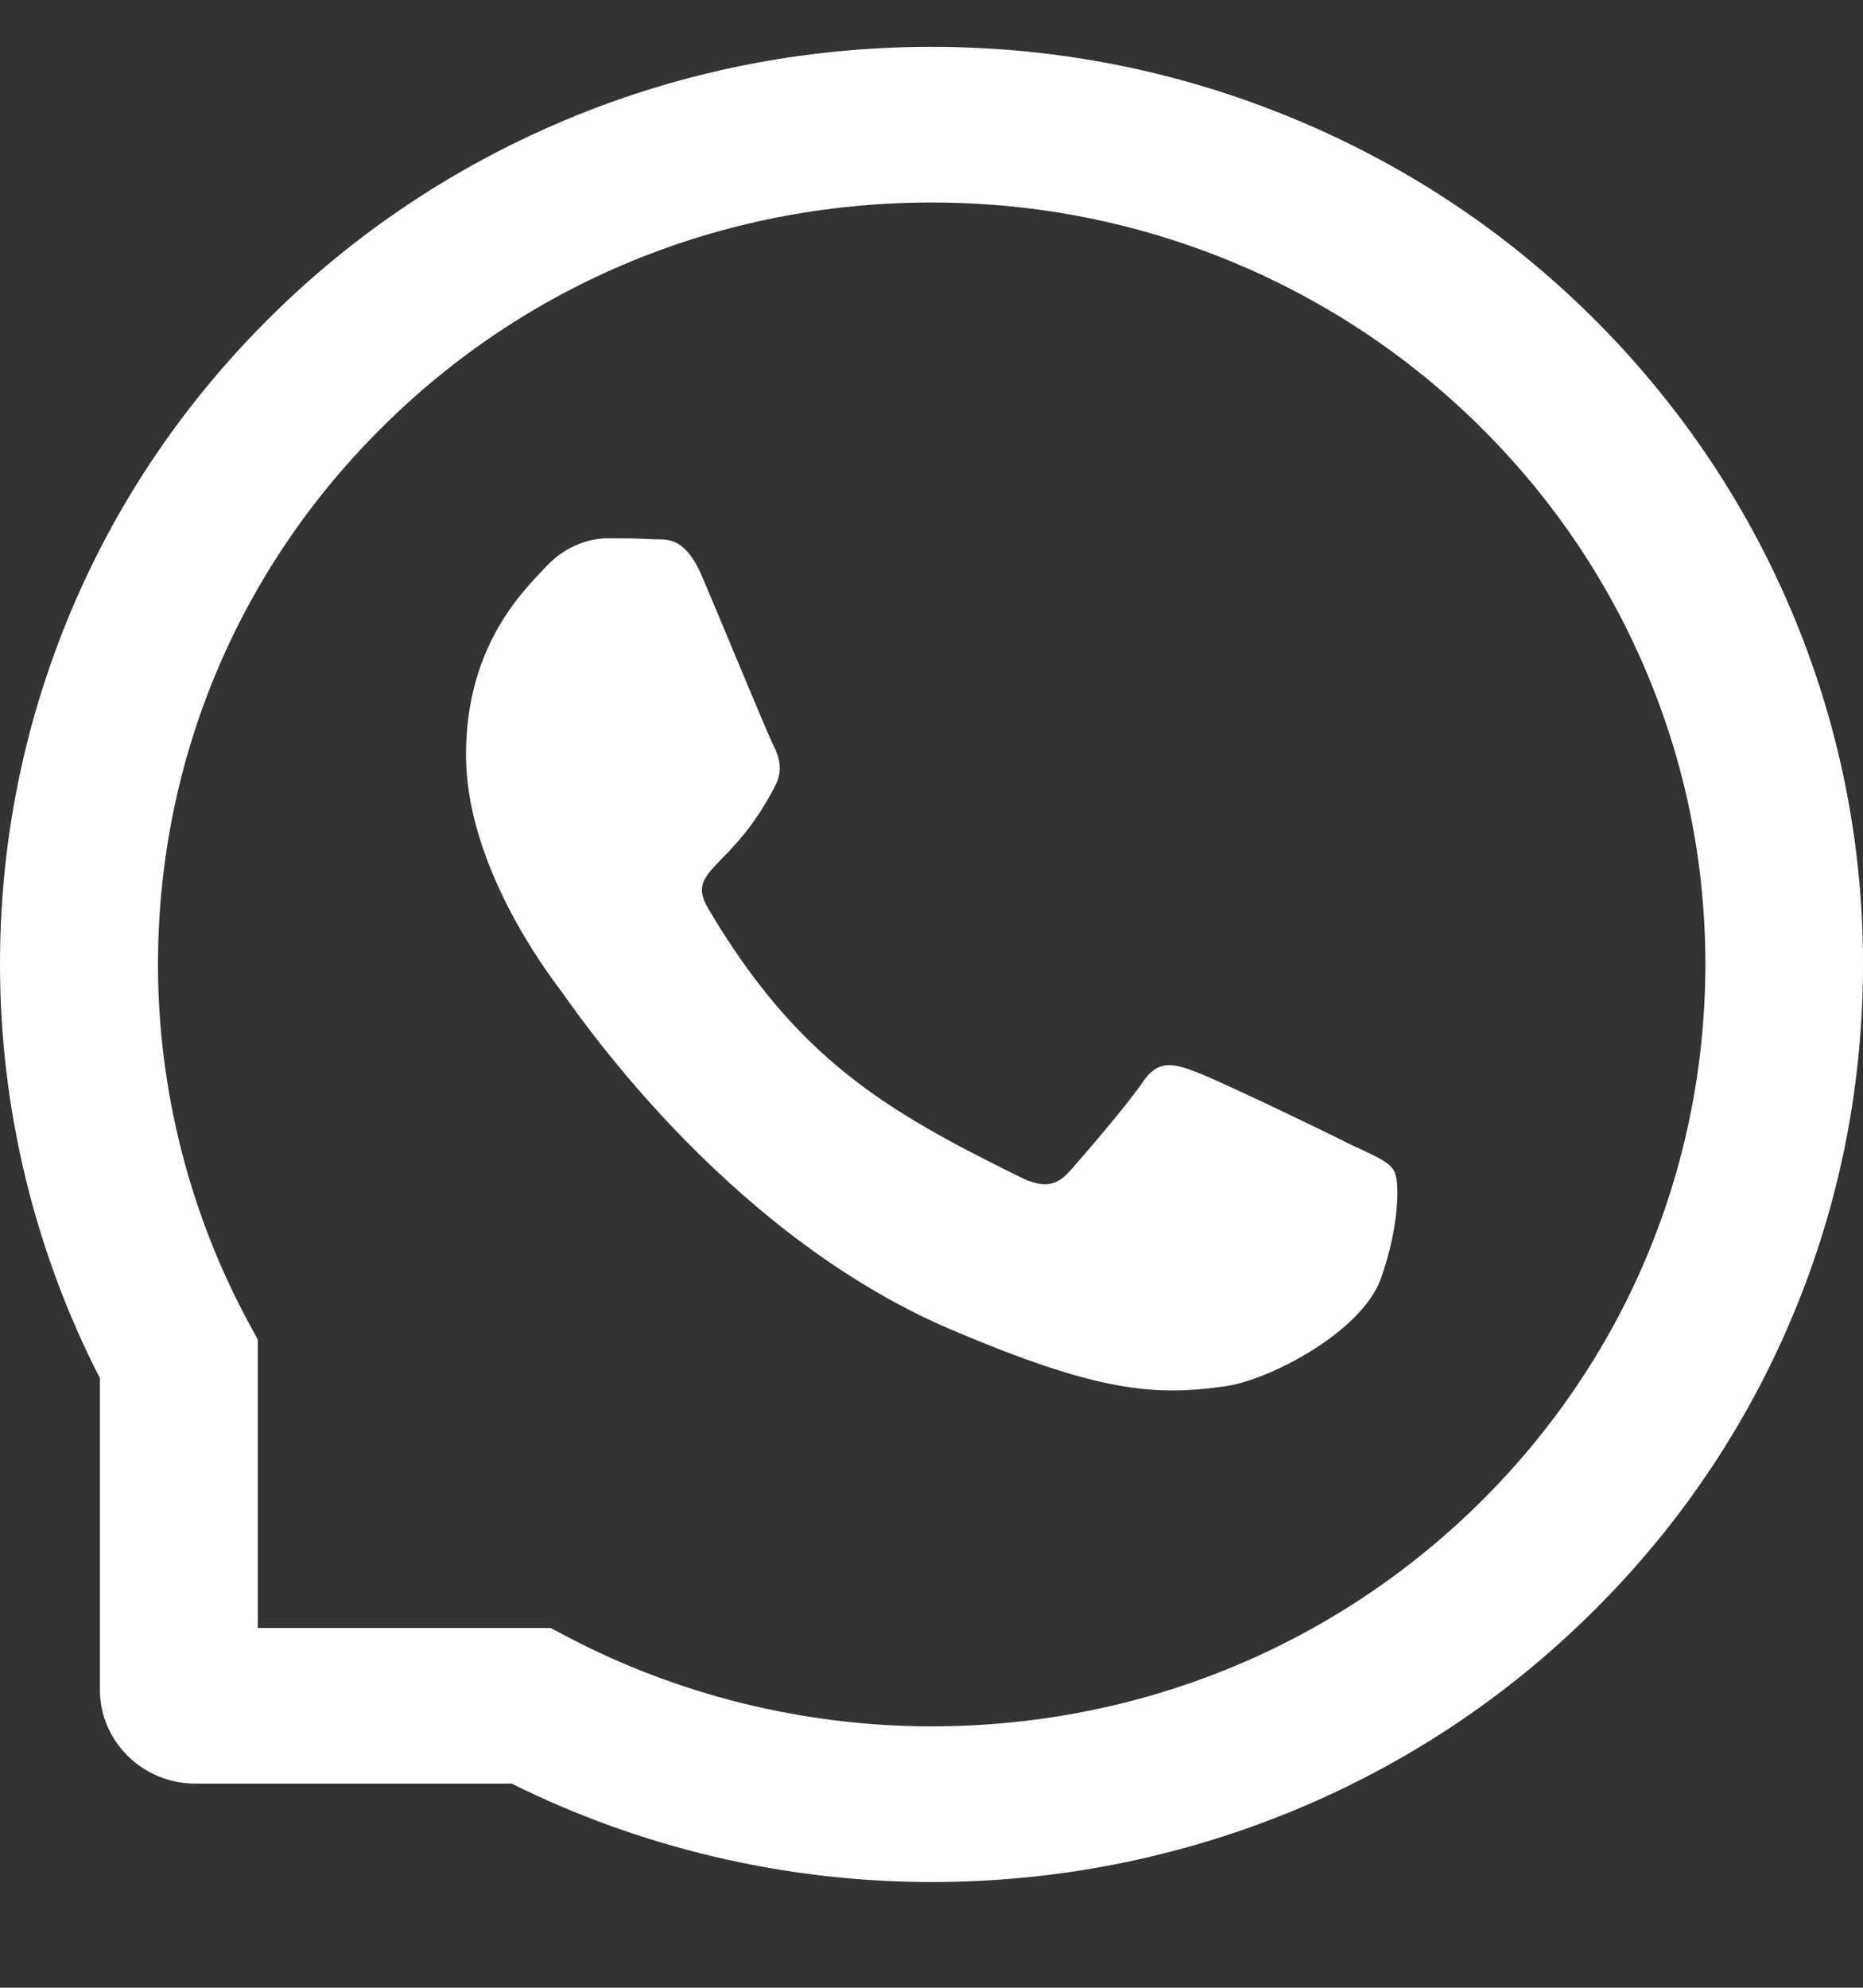 <svg width="15" height="16" viewBox="0 0 15 16" fill="none" xmlns="http://www.w3.org/2000/svg">
<rect x="0" y="0" width="15" height="16" fill="#333333" stroke="none"/>
<path d="M10.873 9.212C10.691 9.119 9.782 8.681 9.613 8.622C9.444 8.559 9.32 8.529 9.198 8.714C9.074 8.897 8.722 9.304 8.612 9.428C8.504 9.55 8.396 9.565 8.213 9.474C7.128 8.94 6.417 8.521 5.702 7.313C5.513 6.991 5.891 7.014 6.244 6.32C6.305 6.198 6.275 6.094 6.228 6.002C6.181 5.91 5.813 5.016 5.658 4.652C5.51 4.297 5.355 4.347 5.243 4.34C5.136 4.333 5.014 4.333 4.89 4.333C4.766 4.333 4.567 4.38 4.398 4.559C4.229 4.742 3.752 5.183 3.752 6.076C3.752 6.97 4.413 7.835 4.503 7.957C4.597 8.079 5.804 9.912 7.657 10.702C8.829 11.2 9.288 11.243 9.874 11.157C10.23 11.104 10.965 10.719 11.118 10.292C11.27 9.866 11.27 9.502 11.225 9.426C11.18 9.345 11.056 9.299 10.873 9.212Z" fill="white"/>
<path d="M14.417 4.901C14.039 4.015 13.497 3.221 12.805 2.538C12.114 1.857 11.307 1.322 10.406 0.951C9.485 0.57 8.508 0.377 7.5 0.377H7.467C6.452 0.382 5.469 0.58 4.545 0.969C3.653 1.345 2.853 1.879 2.168 2.56C1.483 3.241 0.946 4.032 0.574 4.914C0.189 5.827 -0.005 6.798 9.49754e-05 7.797C0.005 8.942 0.283 10.078 0.804 11.093V13.599C0.804 14.018 1.149 14.357 1.574 14.357H4.12C5.151 14.87 6.305 15.144 7.467 15.149H7.502C8.504 15.149 9.477 14.957 10.393 14.583C11.289 14.216 12.094 13.688 12.783 13.014C13.475 12.339 14.019 11.551 14.399 10.673C14.794 9.763 14.995 8.795 15 7.796C15.005 6.792 14.807 5.817 14.417 4.901ZM11.888 12.122C10.714 13.266 9.157 13.896 7.5 13.896H7.472C6.462 13.891 5.459 13.643 4.574 13.178L4.433 13.104H2.076V10.783L2.001 10.645C1.529 9.772 1.277 8.785 1.272 7.791C1.266 6.147 1.904 4.604 3.074 3.442C4.242 2.279 5.804 1.637 7.473 1.63H7.502C8.339 1.63 9.151 1.79 9.916 2.106C10.662 2.415 11.332 2.858 11.908 3.425C12.482 3.991 12.934 4.652 13.247 5.387C13.572 6.149 13.734 6.957 13.731 7.791C13.721 9.433 13.066 10.971 11.888 12.122Z" fill="white"/>
</svg>
